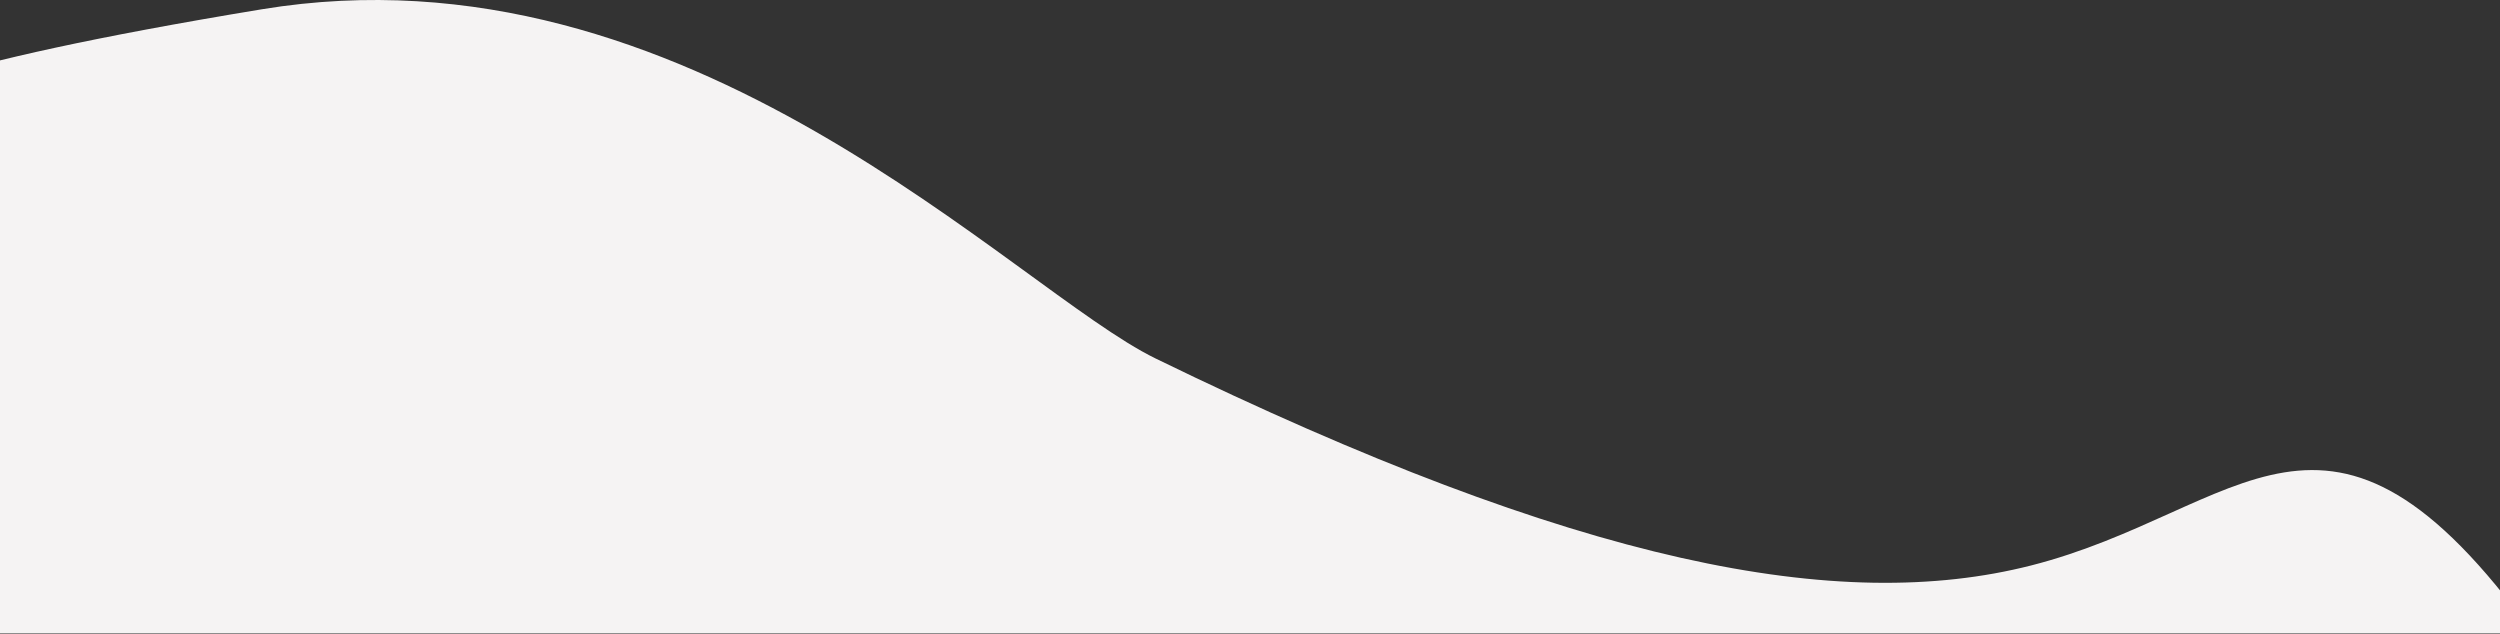<?xml version="1.0" encoding="UTF-8"?> <svg xmlns="http://www.w3.org/2000/svg" width="1600" height="406" viewBox="0 0 1600 406" fill="none"><rect x="0" y="0" width="1600" height="406" fill="#333333" stroke="none"/> <path d="M1621.09 405.436C1489.59 222.936 1435.14 327.54 1299.77 361.936C1177.77 392.936 1011.27 361.936 739.587 229.436C648.744 185.132 440.587 -39.064 167.587 5.936C-50.813 41.936 -88.413 65.269 -79.913 72.436L-0.913 405.436H1621.09Z" fill="#F5F3F3"></path> </svg> 